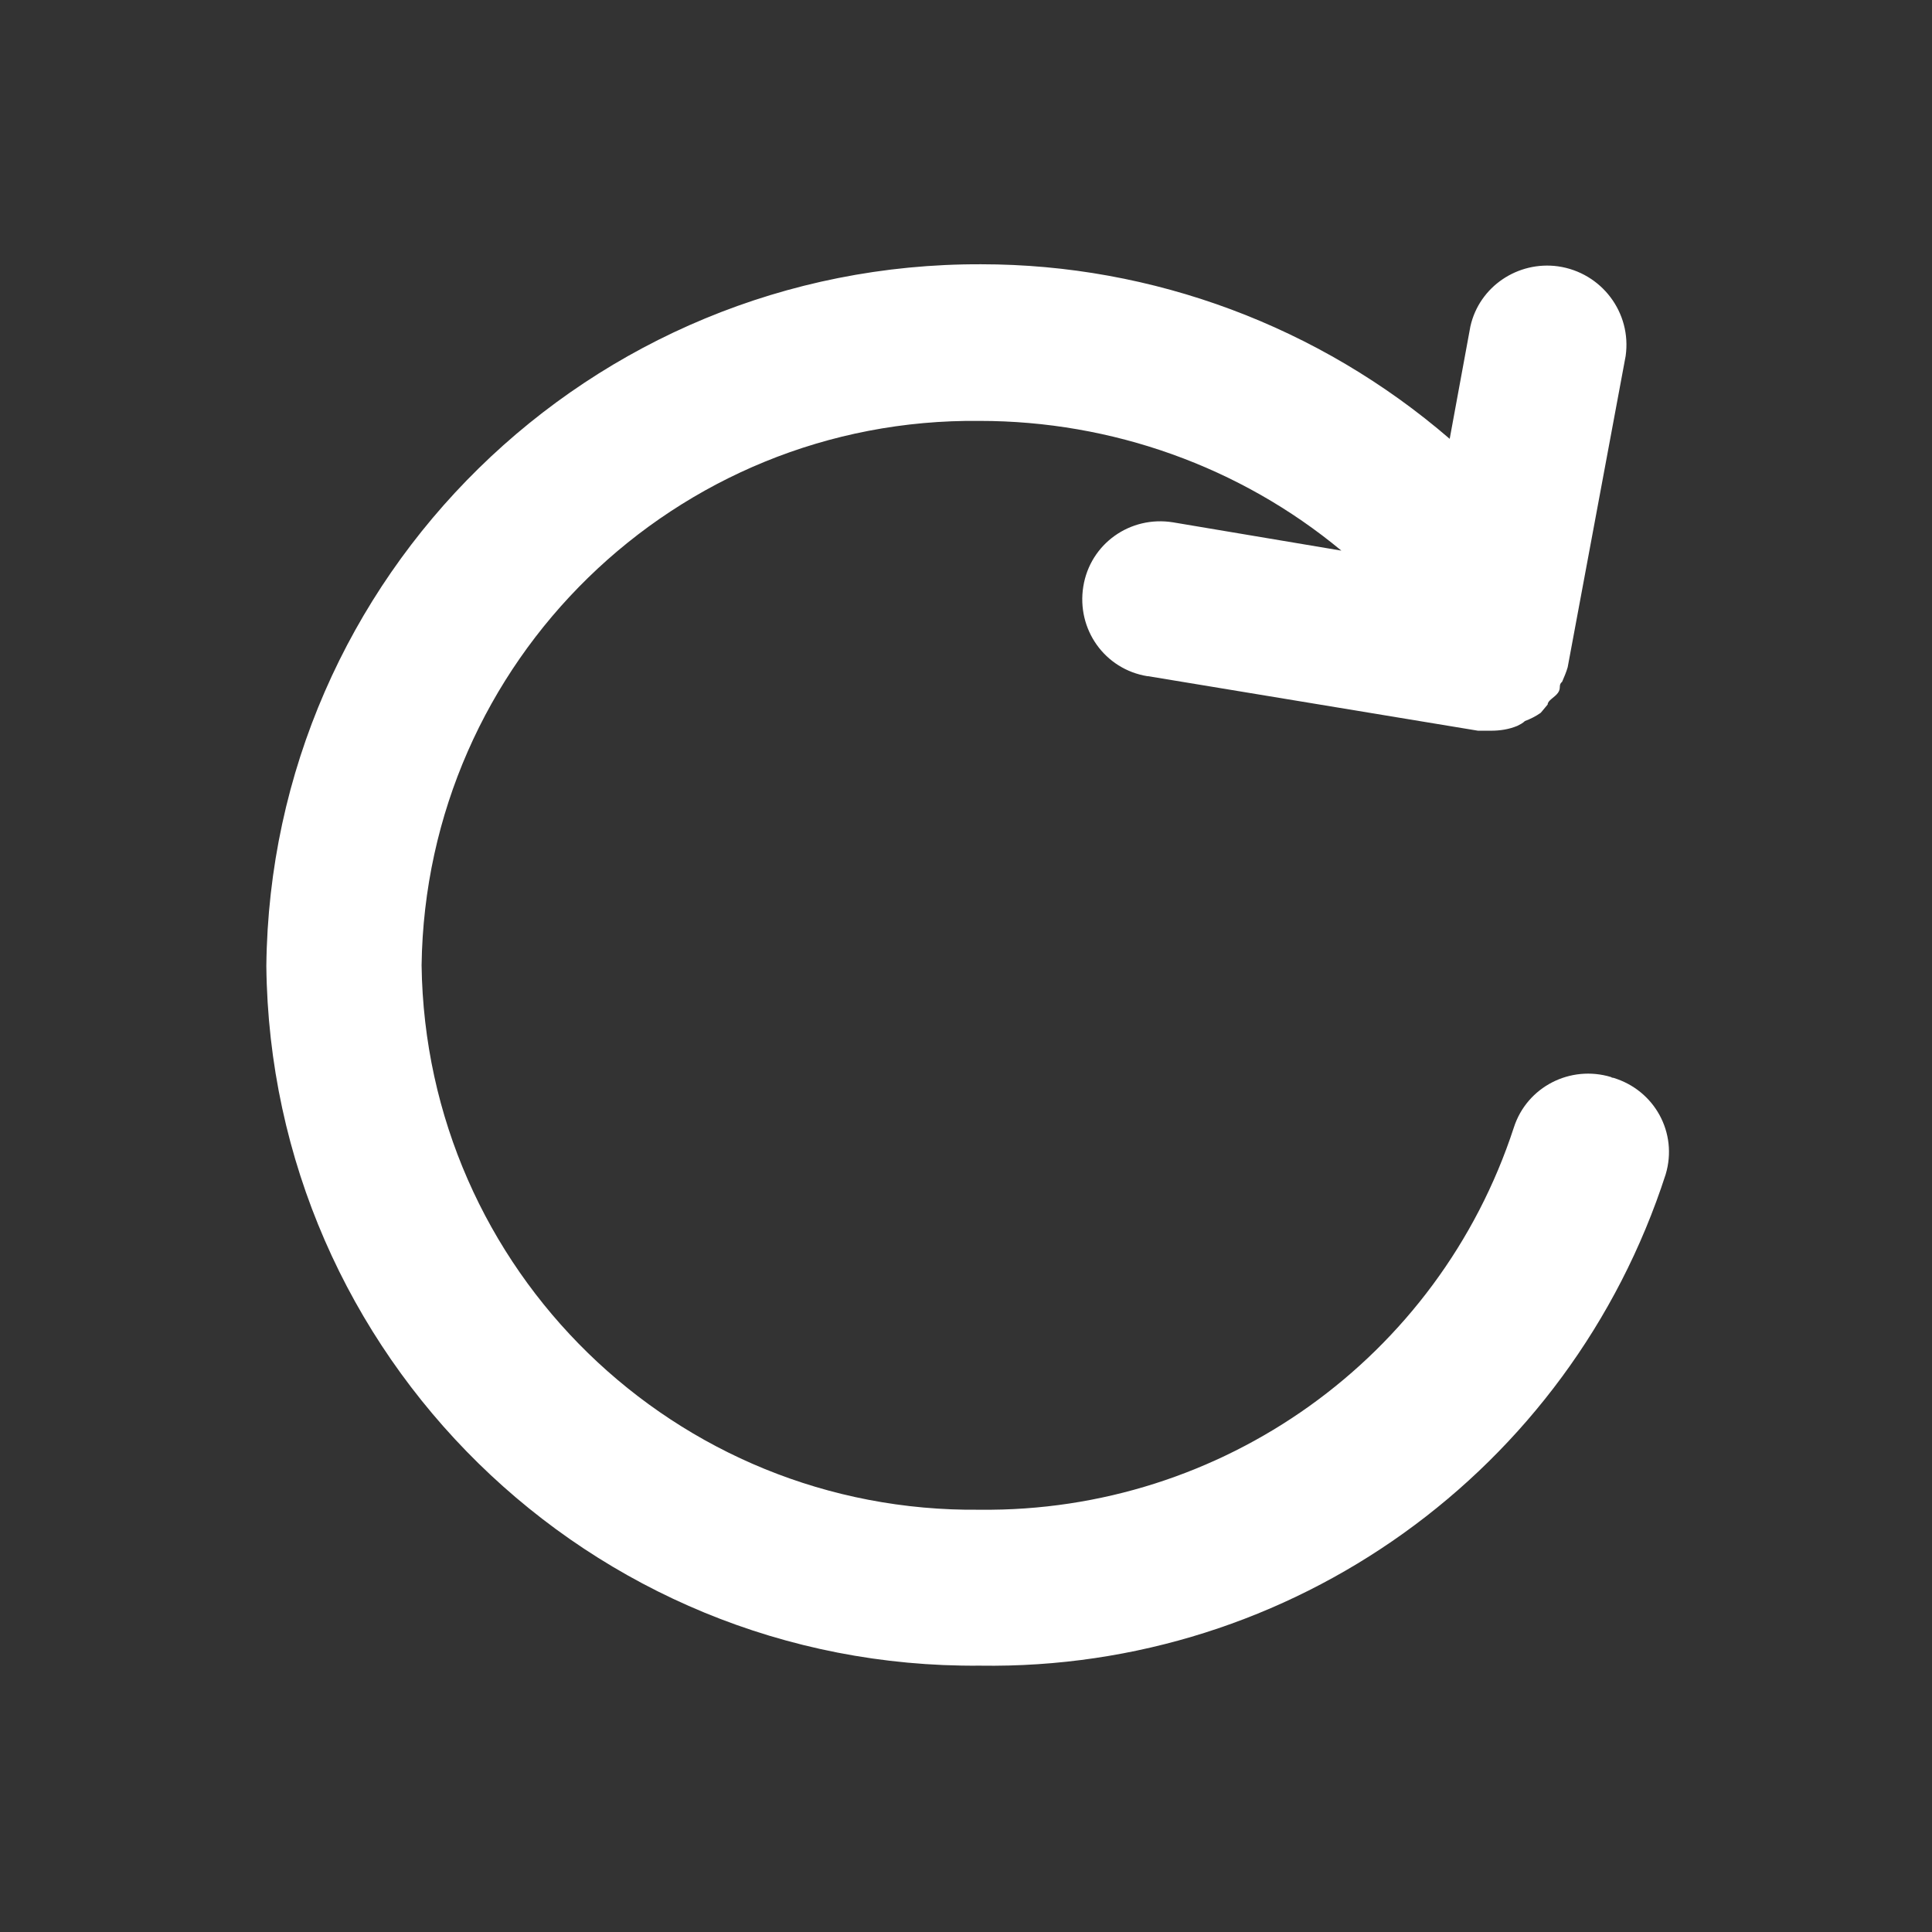 <?xml version="1.0" encoding="utf-8"?>
<!-- Generator: Adobe Illustrator 26.2.1, SVG Export Plug-In . SVG Version: 6.00 Build 0)  -->
<svg version="1.1" id="Layer_1" xmlns="http://www.w3.org/2000/svg" xmlns:xlink="http://www.w3.org/1999/xlink" x="0px" y="0px"
	 width="28px" height="28px" viewBox="0 0 28 28" style="enable-background:new 0 0 28 28;" xml:space="preserve">
<rect x="0" y="0" width="28" height="28" fill="#333333" stroke="none"/>
<style type="text/css">
	.st0{fill:#FFFFFF;}
</style>
<g id="refresh" transform="translate(-0.42 -0.42)">
	<path id="Trazado_162" class="st0" d="M23.77,16.03c-0.59-0.18-1.22,0.14-1.41,0.73c-1.09,3.34-4.23,5.58-7.74,5.54
		c-4.41,0.05-8.03-3.47-8.09-7.89c0.06-4.41,3.68-7.94,8.09-7.89c1.91,0,3.77,0.66,5.24,1.88l-2.44-0.41
		c-0.62-0.1-1.2,0.31-1.3,0.93c-0.1,0.62,0.31,1.2,0.93,1.3c0,0,0.01,0,0.01,0l4.78,0.79h0.19c0.13,0,0.26-0.02,0.38-0.07
		c0.04-0.02,0.08-0.04,0.11-0.07c0.08-0.03,0.16-0.07,0.23-0.12l0.1-0.12c0-0.06,0.1-0.1,0.15-0.17c0.05-0.07,0-0.11,0.06-0.16
		c0.03-0.07,0.06-0.14,0.08-0.21l0.84-4.51c0.09-0.63-0.35-1.21-0.98-1.3c-0.58-0.08-1.14,0.29-1.27,0.87l-0.3,1.63
		c-1.89-1.63-4.3-2.53-6.79-2.53C8.97,4.23,4.34,8.77,4.28,14.42c0.06,5.65,4.69,10.19,10.34,10.14c4.52,0.07,8.55-2.82,9.94-7.12
		c0.18-0.6-0.16-1.22-0.76-1.4C23.79,16.04,23.78,16.04,23.77,16.03L23.77,16.03z"/>
</g>
</svg>
